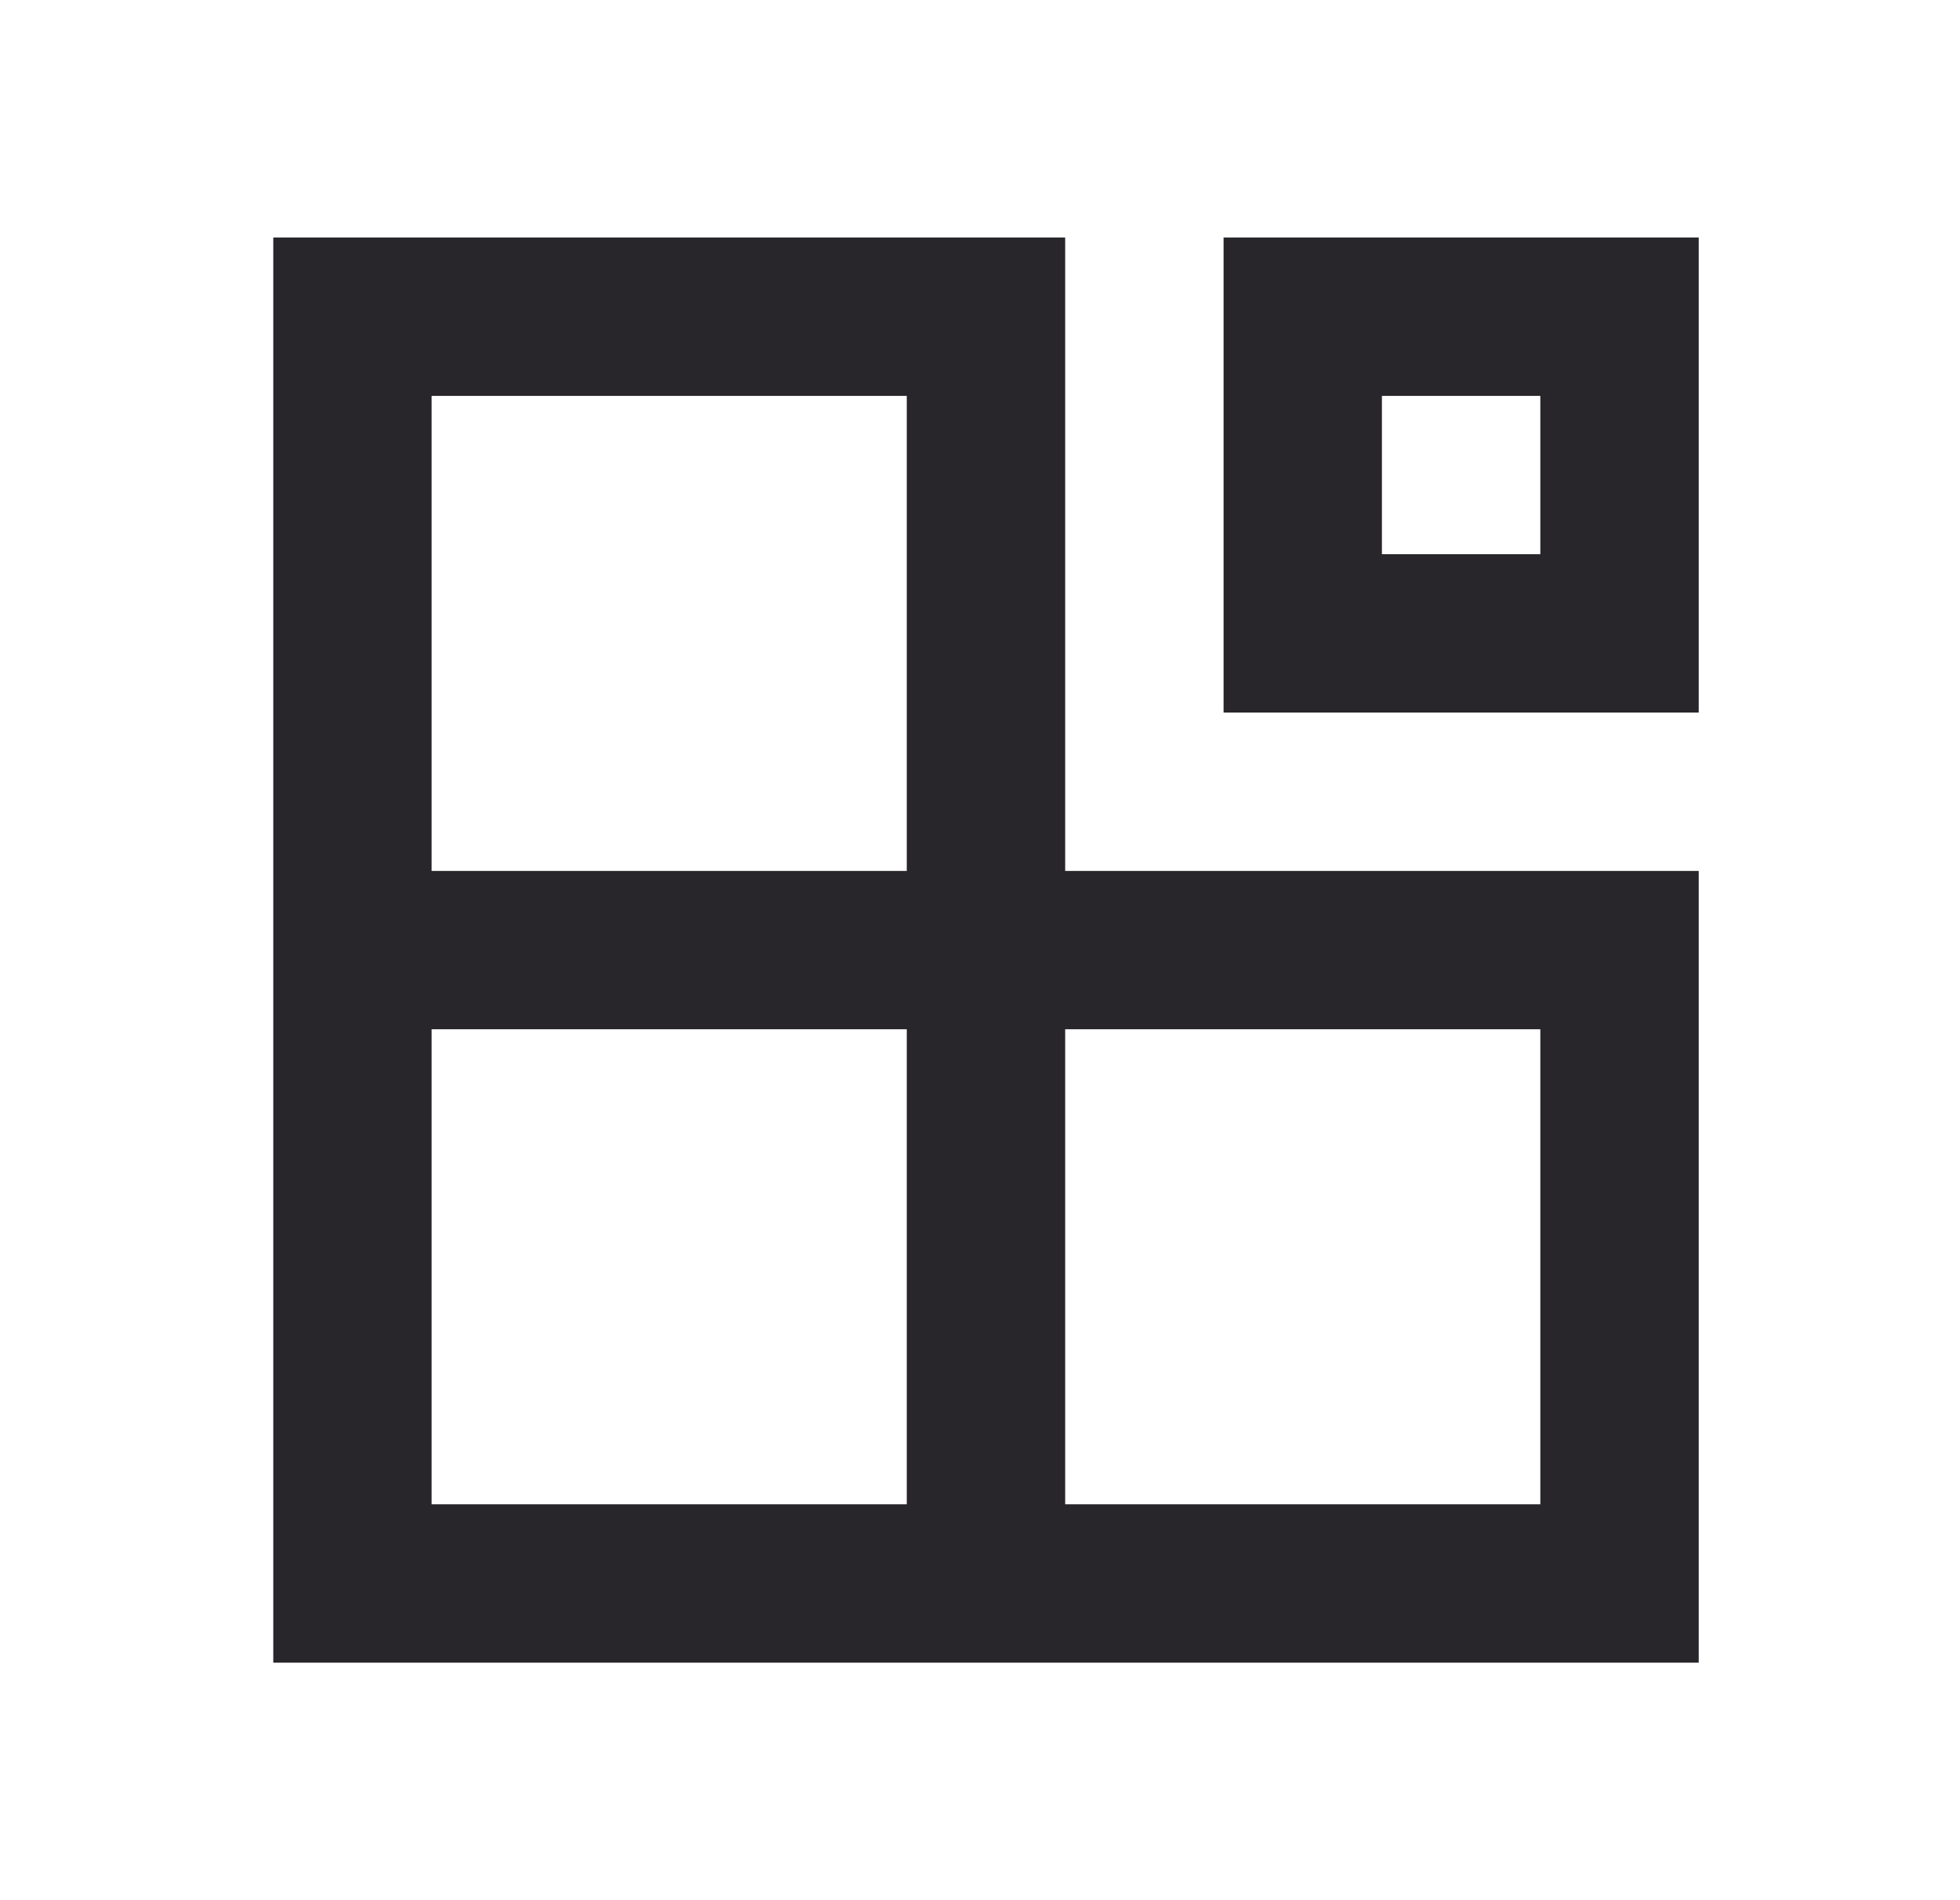 <svg width="33" height="32" viewBox="0 0 33 32" fill="none" xmlns="http://www.w3.org/2000/svg">
<path fill-rule="evenodd" clip-rule="evenodd" d="M17.934 4H4.601V28H28.601V14.667H17.934V4ZM15.267 25.333H7.267V17.333H15.267V25.333ZM15.267 14.667H7.267V6.667H15.267V14.667ZM25.934 17.333V25.333H17.934V17.333H25.934ZM28.601 4V12H20.601V4H28.601ZM25.934 6.667H23.267V9.333H25.934V6.667Z" fill="#28262A"/>
</svg>
